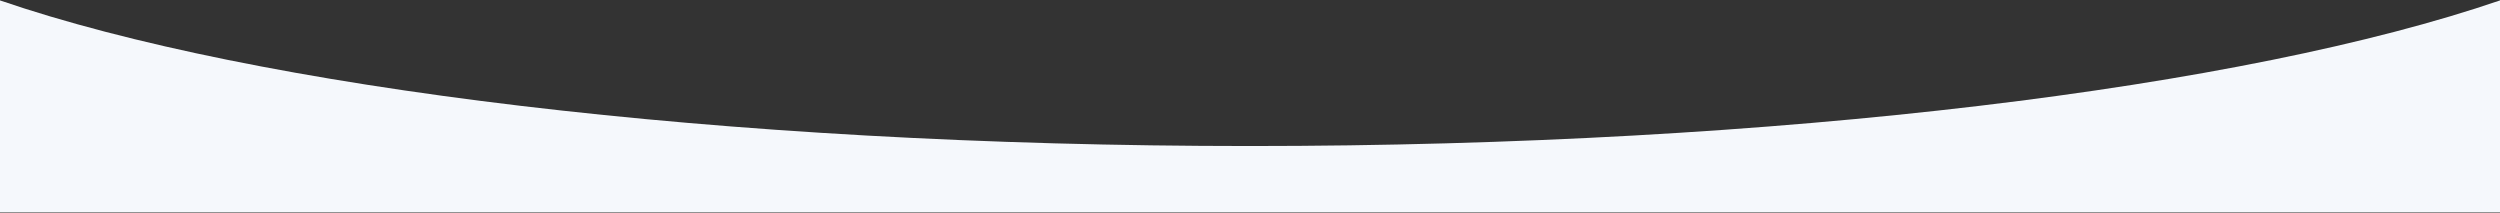 <svg width="2880" height="245" viewBox="0 0 2880 245" fill="none" xmlns="http://www.w3.org/2000/svg">
<rect x="0" y="0" width="2880" height="245" fill="#333333" stroke="none"/>
<path fill-rule="evenodd" clip-rule="evenodd" d="M0 0.476L0 244.476H2880V0.476C2586.63 100.976 2051.51 168.229 1440 168.229C828.492 168.229 293.37 100.976 0 0.476Z" fill="#F5F8FC"/>
</svg>
